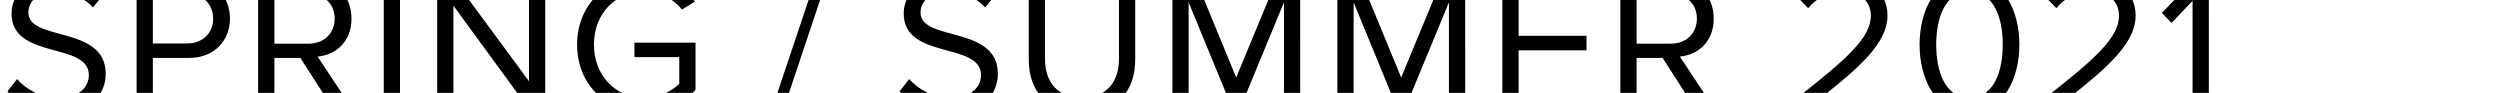 <svg width="376.809" height="14" viewBox="0 0 376.809 14" xmlns="http://www.w3.org/2000/svg"><path d="M8.673 16.904c5.31 0 7.258-2.92 7.258-5.782 0-7.346-11.653-4.809-11.653-9.234 0-1.859 1.681-3.127 4.041-3.127 2.154 0 4.219.737 5.694 2.36l1.475-1.8c-1.652-1.74-3.983-2.743-6.992-2.743-3.864 0-6.755 2.212-6.755 5.457 0 7.022 11.652 4.22 11.652 9.293 0 1.505-1.12 3.393-4.631 3.393-2.773 0-4.897-1.357-6.195-2.803L1.12 13.777c1.623 1.829 4.13 3.127 7.552 3.127zm14.364-.354V8.732h5.458c3.894 0 6.166-2.714 6.166-5.93 0-3.215-2.213-5.93-6.166-5.93h-7.906V16.55zm5.163-10h-5.163V-.945H28.2c2.33 0 3.924 1.534 3.924 3.747 0 2.212-1.593 3.746-3.924 3.746zm24.984 10l-5.31-8.024c2.685-.236 5.104-2.183 5.104-5.723 0-3.63-2.567-5.93-6.166-5.93h-7.906V16.55h2.448V8.732h3.924l5.015 7.818zm-6.667-9.971h-5.163V-.944h5.163c2.33 0 3.924 1.534 3.924 3.747 0 2.212-1.593 3.776-3.924 3.776zm13.774 9.971V-3.127h-2.449V16.55zm21.887 0V-3.127h-2.449v15.37L68.401-3.127h-2.508V16.55h2.449V.855L79.818 16.55zm14.924.384c3.216 0 5.9-1.358 7.73-3.393V6.43h-9.205v2.183h6.756v4.012c-.974.974-2.92 2.124-5.28 2.124-4.308 0-7.582-3.363-7.582-8.024 0-4.69 3.274-7.995 7.581-7.995 2.36 0 4.455 1.121 5.694 2.714l1.947-1.21c-1.74-2.153-4.16-3.687-7.64-3.687-5.606 0-10.12 4.071-10.12 10.178 0 6.107 4.514 10.208 10.12 10.208zm20.763.206l6.992-20.857h-1.74l-6.993 20.857zm25.276-.236c5.31 0 7.258-2.92 7.258-5.782 0-7.346-11.653-4.809-11.653-9.234 0-1.859 1.681-3.127 4.041-3.127 2.154 0 4.219.737 5.694 2.36l1.475-1.8c-1.652-1.74-3.983-2.743-6.992-2.743-3.864 0-6.755 2.212-6.755 5.457 0 7.022 11.652 4.22 11.652 9.293 0 1.505-1.12 3.393-4.631 3.393-2.773 0-4.897-1.357-6.195-2.803l-1.446 1.859c1.623 1.829 4.13 3.127 7.552 3.127zm19.94 0c5.34 0 8.024-3.127 8.024-8.024V-3.127h-2.448V8.85c0 3.6-1.947 5.87-5.576 5.87-3.629 0-5.576-2.27-5.576-5.87V-3.127h-2.448V8.909c0 4.838 2.684 7.995 8.024 7.995zm32.89-.354V-3.127h-3.51l-6.136 14.81-6.107-14.81h-3.51V16.55h2.448V.354l6.667 16.196h1.003L193.523.354V16.55zm24.867 0V-3.127h-3.51l-6.137 14.81-6.107-14.81h-3.51V16.55h2.448V.354l6.668 16.196h1.003L218.389.354V16.55zm18.494 0v-2.183H228.89V7.582h10.237V5.399h-10.237V-.944h10.443v-2.183H226.44V16.55zm19.173 0l-5.31-8.024c2.684-.236 5.103-2.183 5.103-5.723 0-3.63-2.566-5.93-6.165-5.93h-7.907V16.55h2.449V8.732h3.923l5.016 7.818zm-6.668-9.971h-5.162V-.944h5.162c2.331 0 3.924 1.534 3.924 3.747 0 2.212-1.593 3.776-3.924 3.776zm32.74 9.971v-2.183h-9.646c5.487-4.337 9.558-7.995 9.558-12.007 0-3.924-3.334-5.782-6.608-5.782-2.773 0-5.34 1.12-6.844 3.097l1.504 1.564c1.15-1.475 2.98-2.478 5.34-2.478 2.035 0 4.1 1.091 4.1 3.599 0 3.393-3.835 6.667-10.915 12.243v1.947zm12.27.354c5.37 0 7.523-5.399 7.523-10.178 0-4.809-2.154-10.148-7.523-10.148-5.399 0-7.523 5.34-7.523 10.148 0 4.78 2.124 10.178 7.523 10.178zm0-2.183c-3.747 0-5.015-4.071-5.015-7.995 0-3.923 1.268-7.965 5.015-7.965s5.015 4.042 5.015 7.965c0 3.924-1.268 7.995-5.015 7.995zm25.132 1.829v-2.183h-9.647c5.487-4.337 9.558-7.995 9.558-12.007 0-3.924-3.333-5.782-6.608-5.782-2.773 0-5.34 1.12-6.844 3.097l1.504 1.564c1.151-1.475 2.98-2.478 5.34-2.478 2.036 0 4.1 1.091 4.1 3.599 0 3.393-3.834 6.667-10.915 12.243v1.947zm10.942 0V-3.127h-2.154l-4.927 5.074 1.476 1.505 3.156-3.334V16.55z"/></svg>